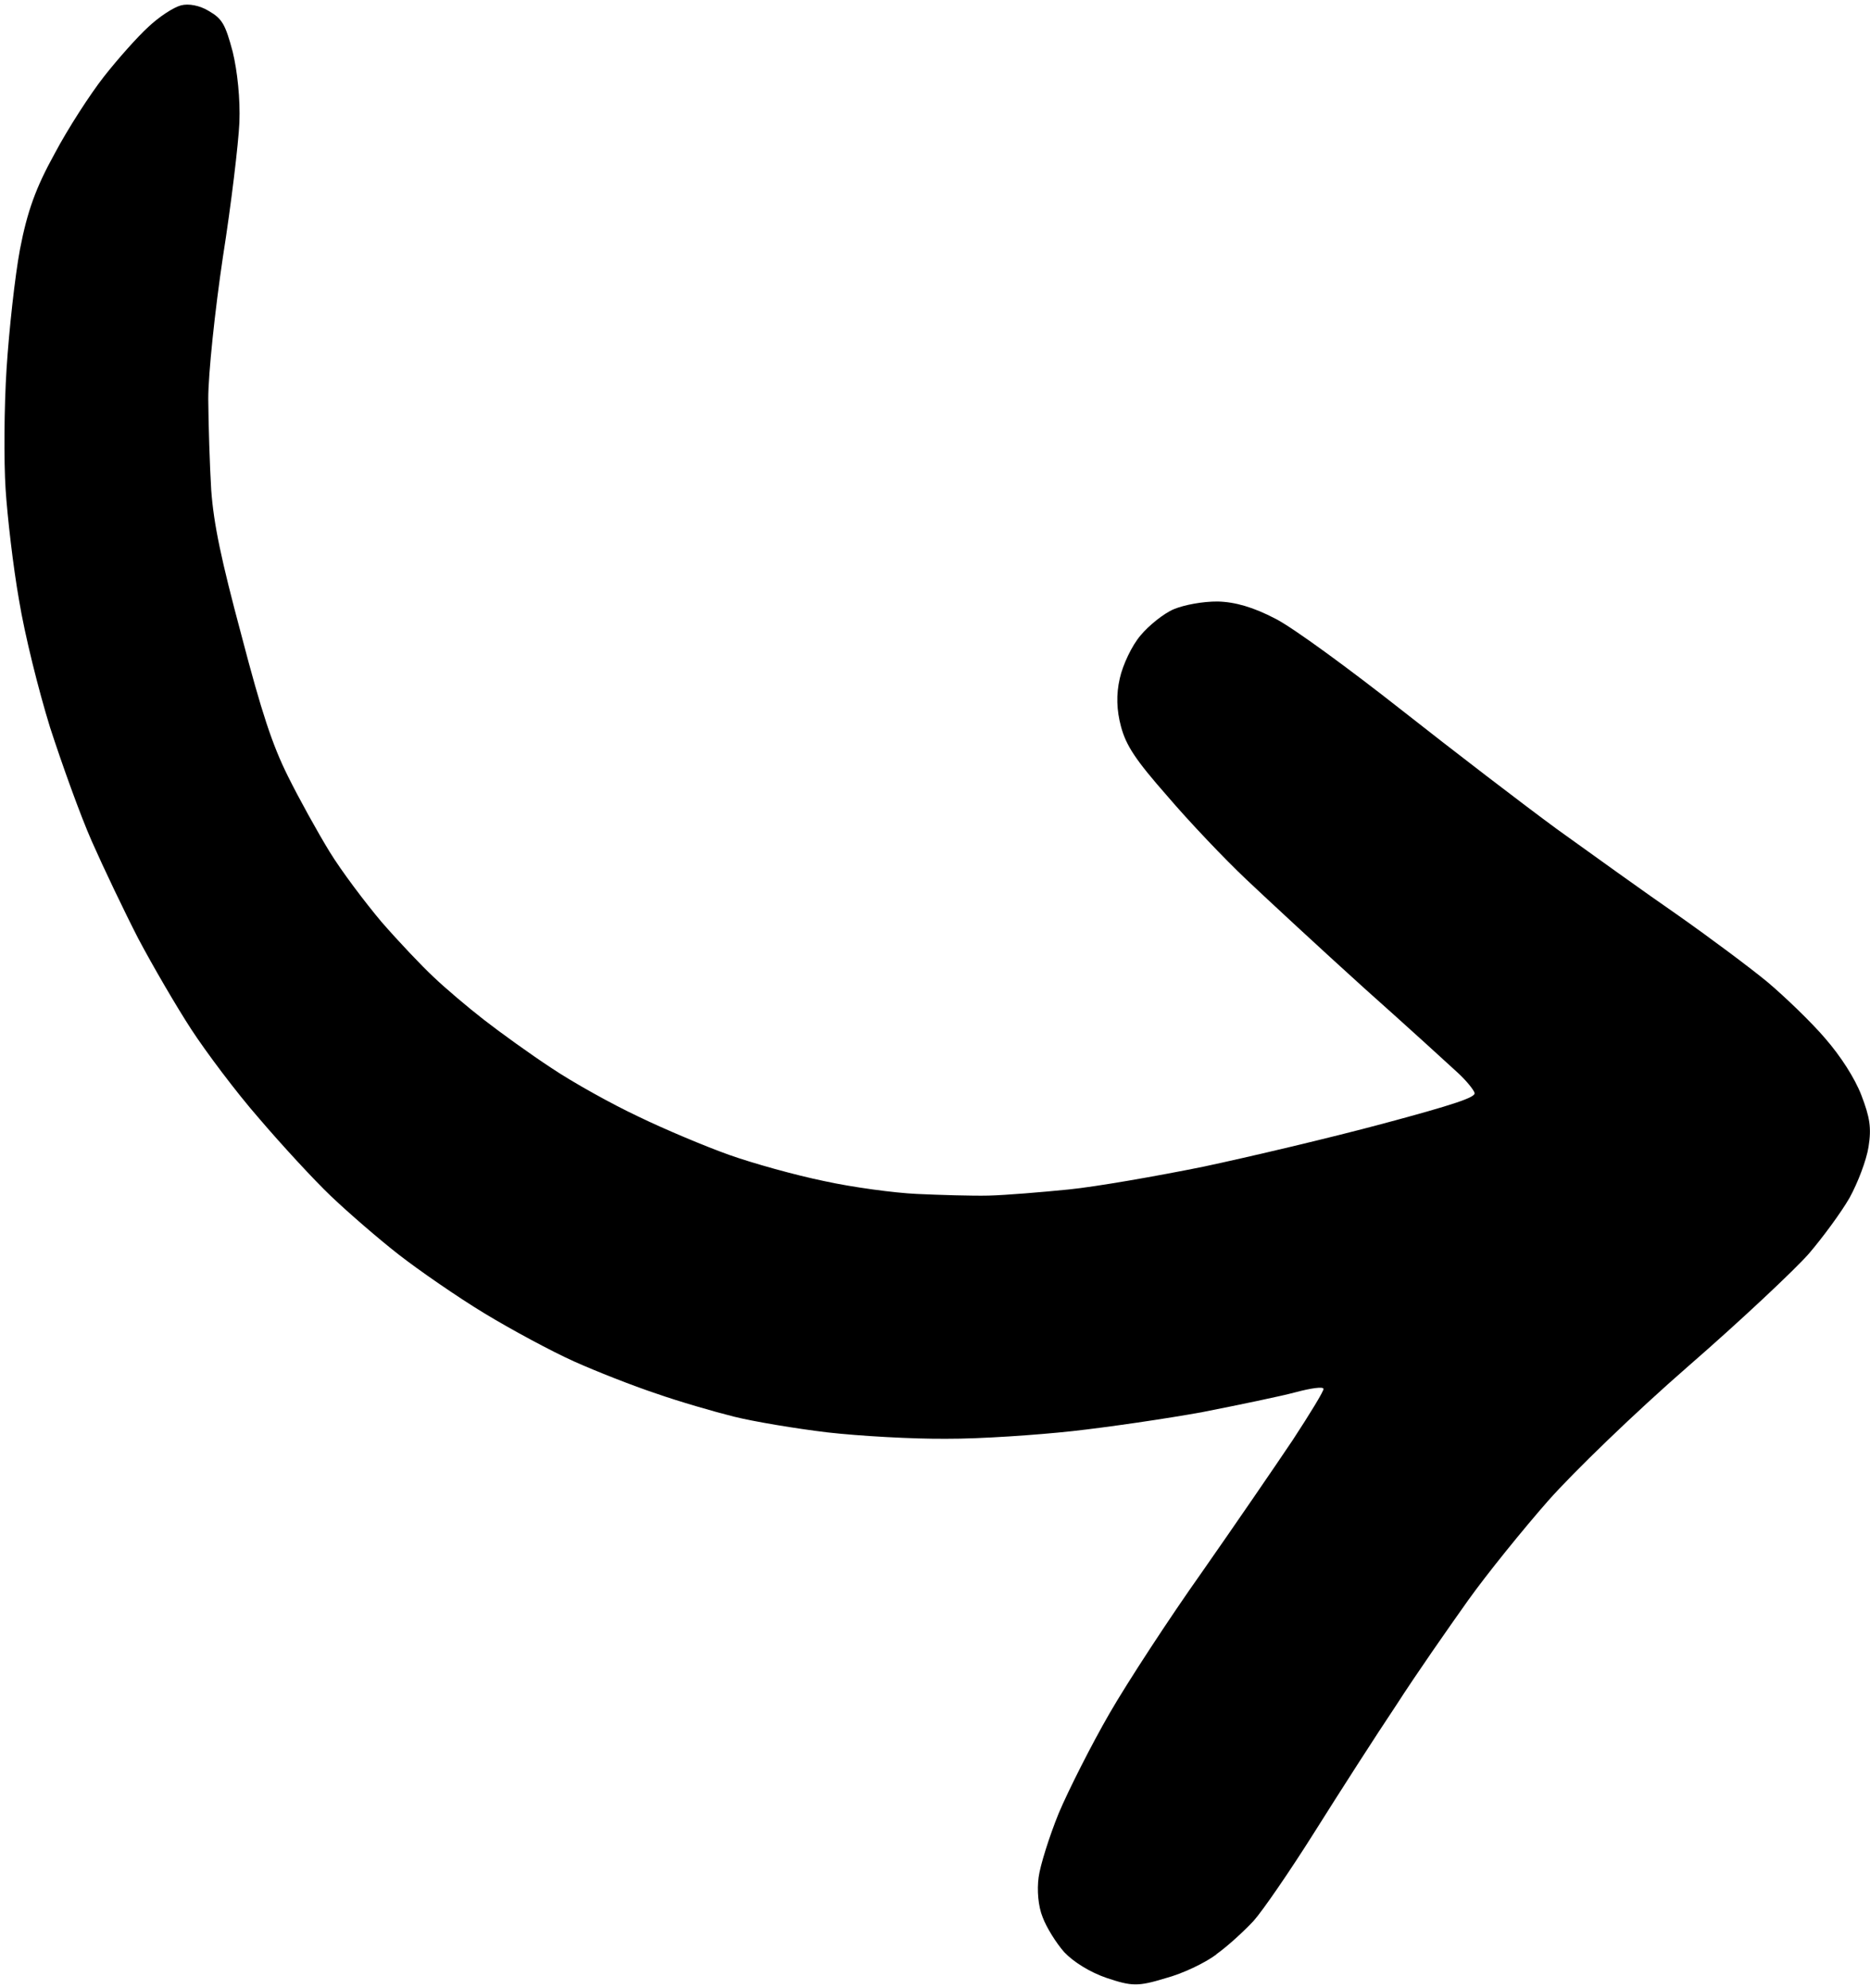 <svg width="379" height="403" viewBox="0 0 379 403" fill="none" xmlns="http://www.w3.org/2000/svg">
<path d="M246.468 396.153C248.818 394.488 252.138 391.424 254.068 389.354C255.901 387.31 261.489 379.187 266.498 371.219C271.506 363.251 278.881 351.751 283.022 345.568C287.04 339.315 293.625 329.89 297.535 324.39C301.374 319.013 308.765 309.89 313.763 304.202C318.928 298.367 331.34 286.345 342.17 276.92C352.832 267.645 363.745 257.37 366.601 254.12C369.361 250.896 373.084 245.861 374.852 242.799C376.523 239.763 378.289 235.149 378.705 232.449C379.318 228.558 378.968 226.478 377.243 221.971C375.899 218.5 373.059 214.085 369.918 210.475C367.196 207.27 361.895 202.168 358.277 199.1C354.686 196.128 346.407 189.961 339.902 185.388C333.423 180.913 322.521 173.067 315.597 168.09C308.769 163.086 294.565 152.191 284.069 143.926C273.572 135.662 262.102 127.243 258.506 125.412C254.052 123.085 250.347 122.008 246.804 121.922C243.795 121.899 240.047 122.593 237.903 123.478C235.856 124.337 232.793 126.815 231.152 128.807C229.416 130.825 227.565 134.738 226.956 137.489C226.187 140.801 226.314 143.976 227.194 147.26C228.229 151.124 230.145 154.027 236.551 161.318C240.931 166.459 248.141 174.052 252.578 178.246C257.015 182.441 267.759 192.4 276.503 200.306C285.344 208.186 293.843 215.951 295.494 217.476C297.145 219 298.68 220.866 298.861 221.543C299.094 222.412 294.729 223.892 280.143 227.8C269.614 230.622 253.257 234.487 243.855 236.488C234.427 238.394 222.165 240.54 216.619 241.095C211.074 241.649 203.783 242.257 200.388 242.338C196.993 242.419 190.416 242.215 185.804 242.001C181.192 241.788 172.707 240.645 166.985 239.383C161.289 238.217 152.564 235.793 147.757 234.078C142.95 232.364 134.668 228.889 129.312 226.287C123.982 223.781 116.073 219.378 111.779 216.491C107.511 213.7 101.348 209.244 98.079 206.703C94.81 204.163 90.258 200.31 87.891 198.045C85.55 195.877 80.784 190.839 77.346 186.894C74.004 182.924 69.191 176.553 66.797 172.639C64.402 168.725 60.6 161.876 58.34 157.305C55.202 151.003 53.029 144.441 48.933 128.768C44.818 113.409 43.315 106.255 42.811 99.35C42.508 94.358 42.247 86.042 42.209 80.876C42.196 75.806 43.578 62.806 45.17 52.13C46.858 41.429 48.324 29.13 48.519 24.833C48.706 20.124 48.126 14.482 47.162 10.496C45.687 4.99 45.06 3.812 42.366 2.256C40.503 1.099 38.216 0.677 36.67 1.091C35.125 1.505 32.222 3.422 30.073 5.447C27.827 7.498 23.852 11.98 21.073 15.519C18.294 19.059 13.755 26.073 11.075 31.139C7.238 38.069 5.524 42.876 4.051 50.517C3.027 55.968 1.829 66.953 1.33 74.748C0.83 82.542 0.772 93.532 1.133 99.129C1.494 104.726 2.66 114.87 3.866 121.691C5.027 128.73 7.785 139.793 10.145 147.443C12.524 154.777 16.241 165.169 18.611 170.539C20.982 175.908 25.231 184.812 28.039 190.271C30.971 195.801 35.767 204.04 38.754 208.623C41.742 213.206 47.872 221.399 52.497 226.682C57.025 231.99 63.597 239.133 67.073 242.446C70.549 245.759 76.753 251.137 80.808 254.295C84.864 257.453 92.619 262.829 98.182 266.204C103.746 269.579 111.848 273.93 116.321 275.941C120.794 277.952 128.314 280.906 132.973 282.453C137.658 284.096 144.727 286.136 148.722 287.136C152.717 288.137 161.28 289.569 167.697 290.335C174.21 291.074 185.039 291.692 191.854 291.626C198.695 291.657 210.179 290.857 217.322 290.082C224.561 289.281 236.418 287.553 243.721 286.218C250.999 284.785 259.532 283.017 262.623 282.188C265.617 281.386 268.206 281.003 268.239 281.512C268.342 281.898 265.462 286.604 262.009 291.877C258.46 297.176 250.197 309.226 243.612 318.651C237.001 327.98 228.559 340.905 224.882 347.274C221.205 353.643 216.604 362.744 214.574 367.532C212.641 372.295 210.799 378.172 210.499 380.53C210.154 383.107 210.403 386.353 211.314 388.594C212.077 390.667 214.071 393.859 215.703 395.7C217.58 397.682 220.938 399.784 224.354 400.939C229.354 402.602 230.617 402.678 236.168 400.983C239.742 400.026 244.145 397.914 246.565 396.127L246.468 396.153Z" fill="black"/>
</svg>
